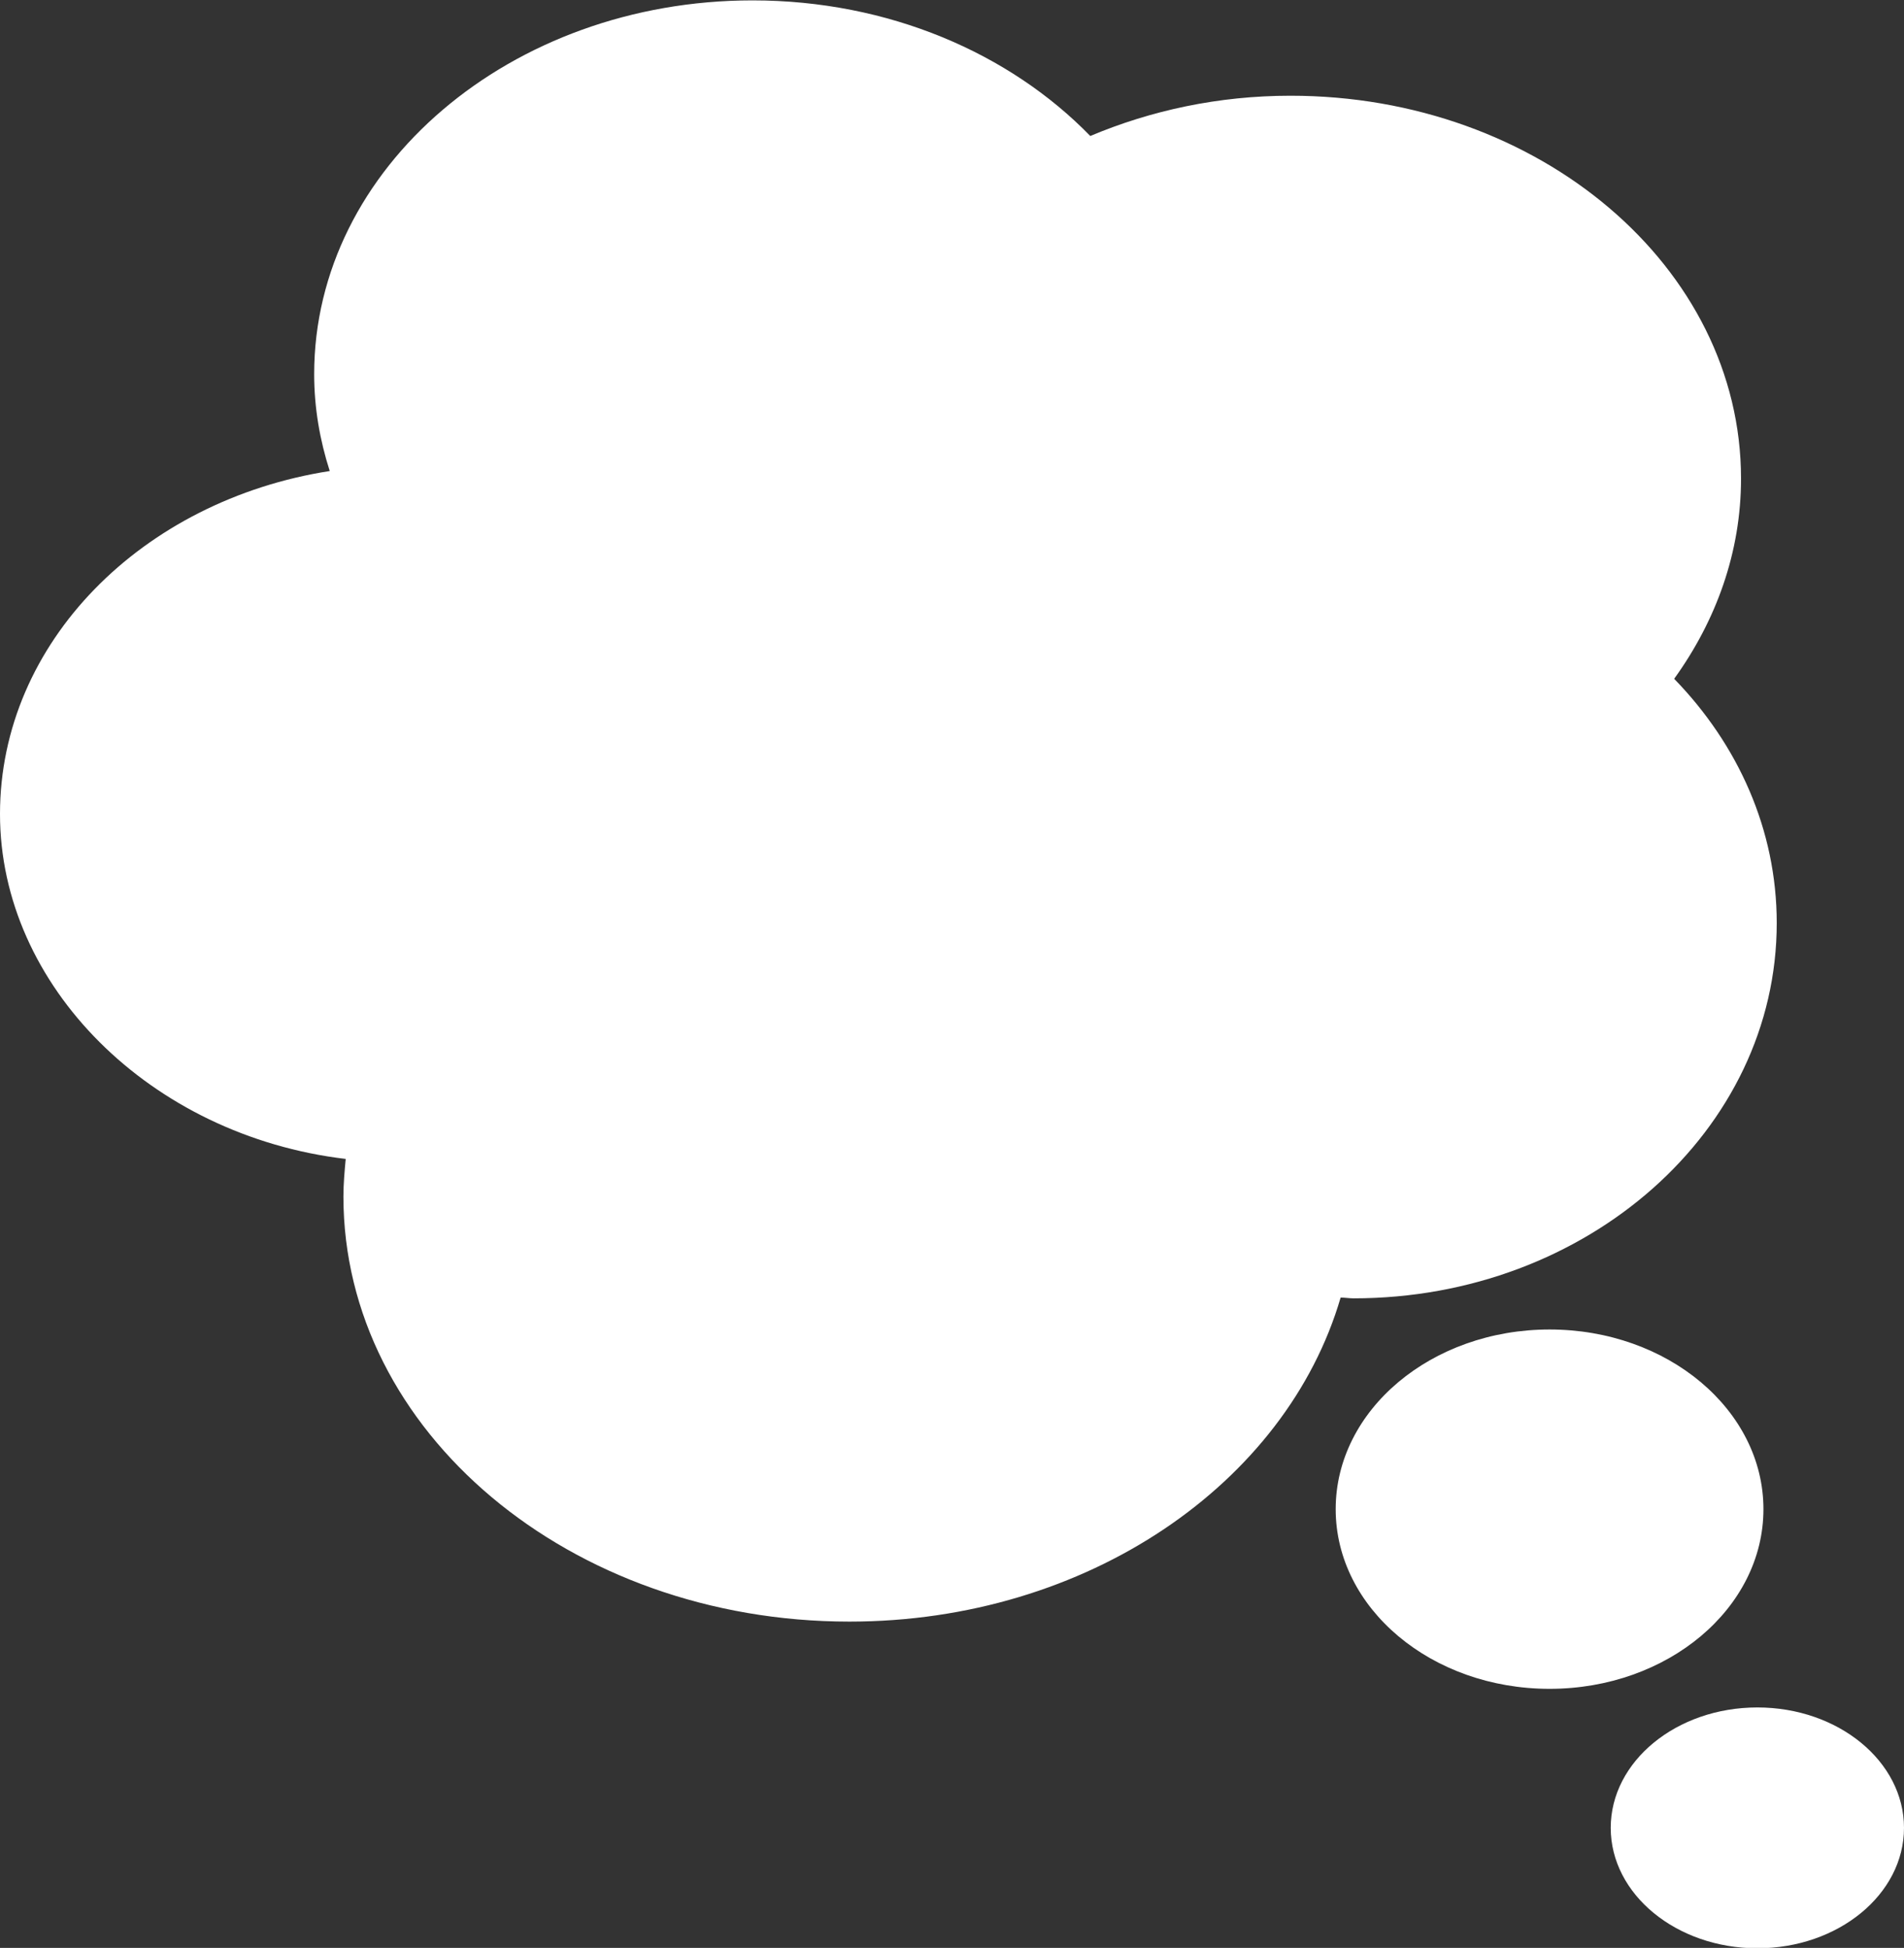 <?xml version="1.0" encoding="UTF-8"?> <svg xmlns="http://www.w3.org/2000/svg" id="Layer_2" viewBox="0 0 50.12 51.28"><rect x="0" y="0" width="50.12" height="51.28" fill="#333333" stroke="none"/><defs><style>.cls-1{fill:#fff;stroke-width:0px;}</style></defs><g id="Symbols"><path class="cls-1" d="m35.63,34.18c6.15,0,11.14-4.42,11.14-9.88,0-2.46-1.02-4.7-2.7-6.43,1.11-1.54,1.76-3.34,1.76-5.27,0-5.57-5.31-10.08-11.86-10.08-1.9,0-3.68.39-5.27,1.06-2.12-2.18-5.31-3.57-8.89-3.57-6.37,0-11.54,4.41-11.54,9.84,0,.89.15,1.74.41,2.55C3.75,13.17,0,16.91,0,21.43s3.96,8.47,9.1,9.08c-.03.33-.06.66-.06.99,0,6.18,5.96,11.19,13.32,11.19,6.26,0,11.5-3.64,12.93-8.53.11,0,.23.02.34.02Zm10.79,5.55c0-2.61-2.52-4.73-5.63-4.73s-5.63,2.12-5.63,4.73,2.52,4.73,5.63,4.73,5.63-2.12,5.63-4.73Zm-.16,5.22c-2.13,0-3.86,1.42-3.86,3.17s1.73,3.17,3.86,3.17,3.86-1.42,3.86-3.17-1.73-3.17-3.86-3.17Z"></path></g></svg> 
